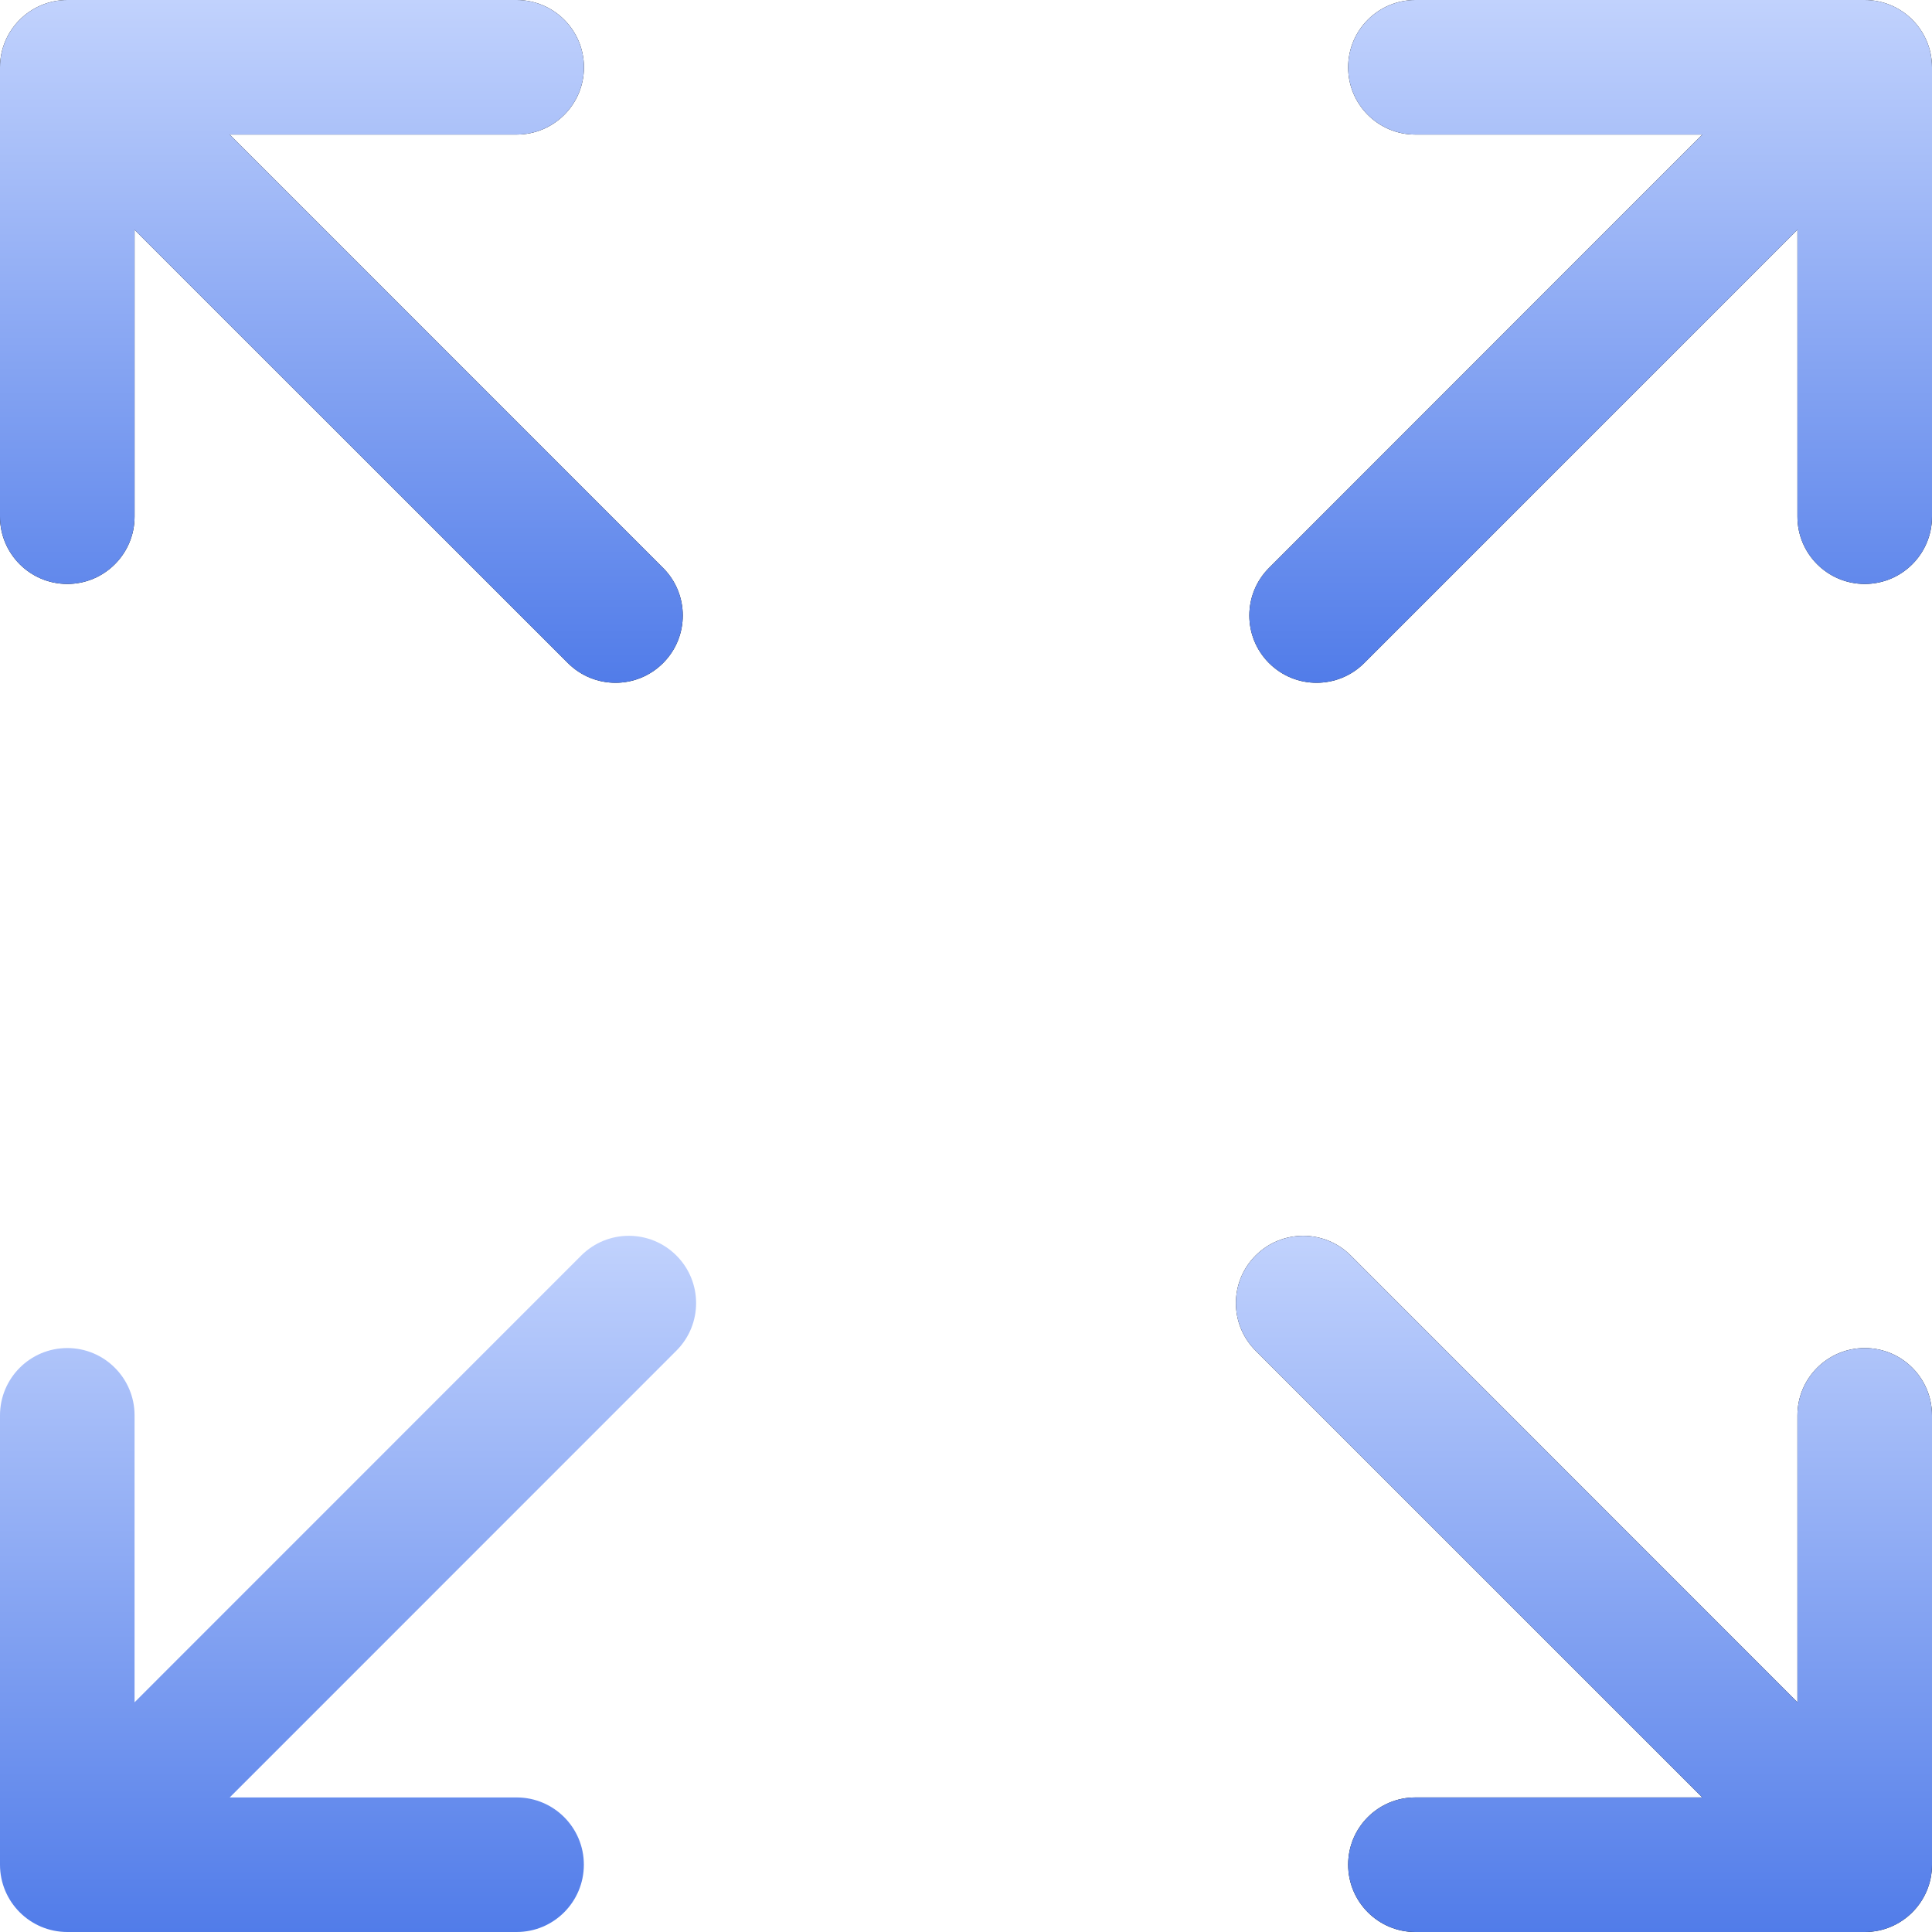 <?xml version="1.0" encoding="UTF-8"?> <svg xmlns="http://www.w3.org/2000/svg" width="20" height="20" viewBox="0 0 20 20" fill="none"><g clip-path="url(#clip0_37_84157)"><path d="M0.697 6.045C1.081 6.045 1.393 5.733 1.393 5.348V2.379L5.879 6.864C6.015 7 6.194 7.068 6.372 7.068C6.55 7.068 6.728 7 6.864 6.864C7.136 6.592 7.136 6.151 6.864 5.879L2.378 1.393H5.348C5.733 1.393 6.045 1.081 6.045 0.697C6.045 0.312 5.733 0 5.348 0H0.697C0.312 0 0 0.312 0 0.697V5.348C0 5.733 0.312 6.045 0.697 6.045Z" fill="black"></path><path d="M0.697 6.045C1.081 6.045 1.393 5.733 1.393 5.348V2.379L5.879 6.864C6.015 7 6.194 7.068 6.372 7.068C6.55 7.068 6.728 7 6.864 6.864C7.136 6.592 7.136 6.151 6.864 5.879L2.378 1.393H5.348C5.733 1.393 6.045 1.081 6.045 0.697C6.045 0.312 5.733 0 5.348 0H0.697C0.312 0 0 0.312 0 0.697V5.348C0 5.733 0.312 6.045 0.697 6.045Z" fill="url(#paint0_linear_37_84157)"></path><path d="M19.304 13.955C18.919 13.955 18.607 14.267 18.607 14.652V17.622L13.983 12.997C13.711 12.725 13.27 12.725 12.998 12.997C12.726 13.269 12.726 13.71 12.998 13.982L17.622 18.607H14.652C14.268 18.607 13.956 18.918 13.956 19.303C13.956 19.688 14.268 20 14.652 20H19.304C19.689 20 20 19.688 20 19.303V14.652C20 14.267 19.689 13.955 19.304 13.955Z" fill="black"></path><path d="M19.304 13.955C18.919 13.955 18.607 14.267 18.607 14.652V17.622L13.983 12.997C13.711 12.725 13.27 12.725 12.998 12.997C12.726 13.269 12.726 13.71 12.998 13.982L17.622 18.607H14.652C14.268 18.607 13.956 18.918 13.956 19.303C13.956 19.688 14.268 20 14.652 20H19.304C19.689 20 20 19.688 20 19.303V14.652C20 14.267 19.689 13.955 19.304 13.955Z" fill="url(#paint1_linear_37_84157)"></path><path d="M6.017 12.997L1.393 17.622V14.652C1.393 14.267 1.081 13.955 0.697 13.955C0.312 13.955 0 14.267 0 14.652V19.303C0 19.688 0.312 20 0.697 20H5.348C5.733 20 6.044 19.688 6.044 19.303C6.044 18.919 5.733 18.607 5.348 18.607H2.378L7.002 13.982C7.274 13.71 7.274 13.269 7.002 12.997C6.73 12.725 6.289 12.725 6.017 12.997Z" fill="url(#paint2_linear_37_84157)"></path><path d="M19.304 0H14.652C14.267 0 13.956 0.312 13.956 0.697C13.956 1.081 14.267 1.393 14.652 1.393H17.622L13.137 5.879C12.865 6.151 12.865 6.592 13.137 6.864C13.273 7 13.451 7.068 13.629 7.068C13.807 7.068 13.986 7 14.122 6.864L18.607 2.378V5.348C18.607 5.733 18.919 6.045 19.304 6.045C19.689 6.045 20 5.733 20 5.348V0.697C20 0.312 19.689 0 19.304 0Z" fill="black"></path><path d="M19.304 0H14.652C14.267 0 13.956 0.312 13.956 0.697C13.956 1.081 14.267 1.393 14.652 1.393H17.622L13.137 5.879C12.865 6.151 12.865 6.592 13.137 6.864C13.273 7 13.451 7.068 13.629 7.068C13.807 7.068 13.986 7 14.122 6.864L18.607 2.378V5.348C18.607 5.733 18.919 6.045 19.304 6.045C19.689 6.045 20 5.733 20 5.348V0.697C20 0.312 19.689 0 19.304 0Z" fill="url(#paint3_linear_37_84157)"></path></g><defs><linearGradient id="paint0_linear_37_84157" x1="3.534" y1="0" x2="3.534" y2="7.068" gradientUnits="userSpaceOnUse"><stop stop-color="#C1D2FD"></stop><stop offset="1" stop-color="#517CE9"></stop></linearGradient><linearGradient id="paint1_linear_37_84157" x1="16.397" y1="12.793" x2="16.397" y2="20" gradientUnits="userSpaceOnUse"><stop stop-color="#C1D2FD"></stop><stop offset="1" stop-color="#517CE9"></stop></linearGradient><linearGradient id="paint2_linear_37_84157" x1="3.603" y1="12.793" x2="3.603" y2="20" gradientUnits="userSpaceOnUse"><stop stop-color="#C1D2FD"></stop><stop offset="1" stop-color="#517CE9"></stop></linearGradient><linearGradient id="paint3_linear_37_84157" x1="16.466" y1="0" x2="16.466" y2="7.068" gradientUnits="userSpaceOnUse"><stop stop-color="#C1D2FD"></stop><stop offset="1" stop-color="#517CE9"></stop></linearGradient><clipPath id="clip0_37_84157"><rect width="20" height="20" fill="white"></rect></clipPath></defs></svg> 